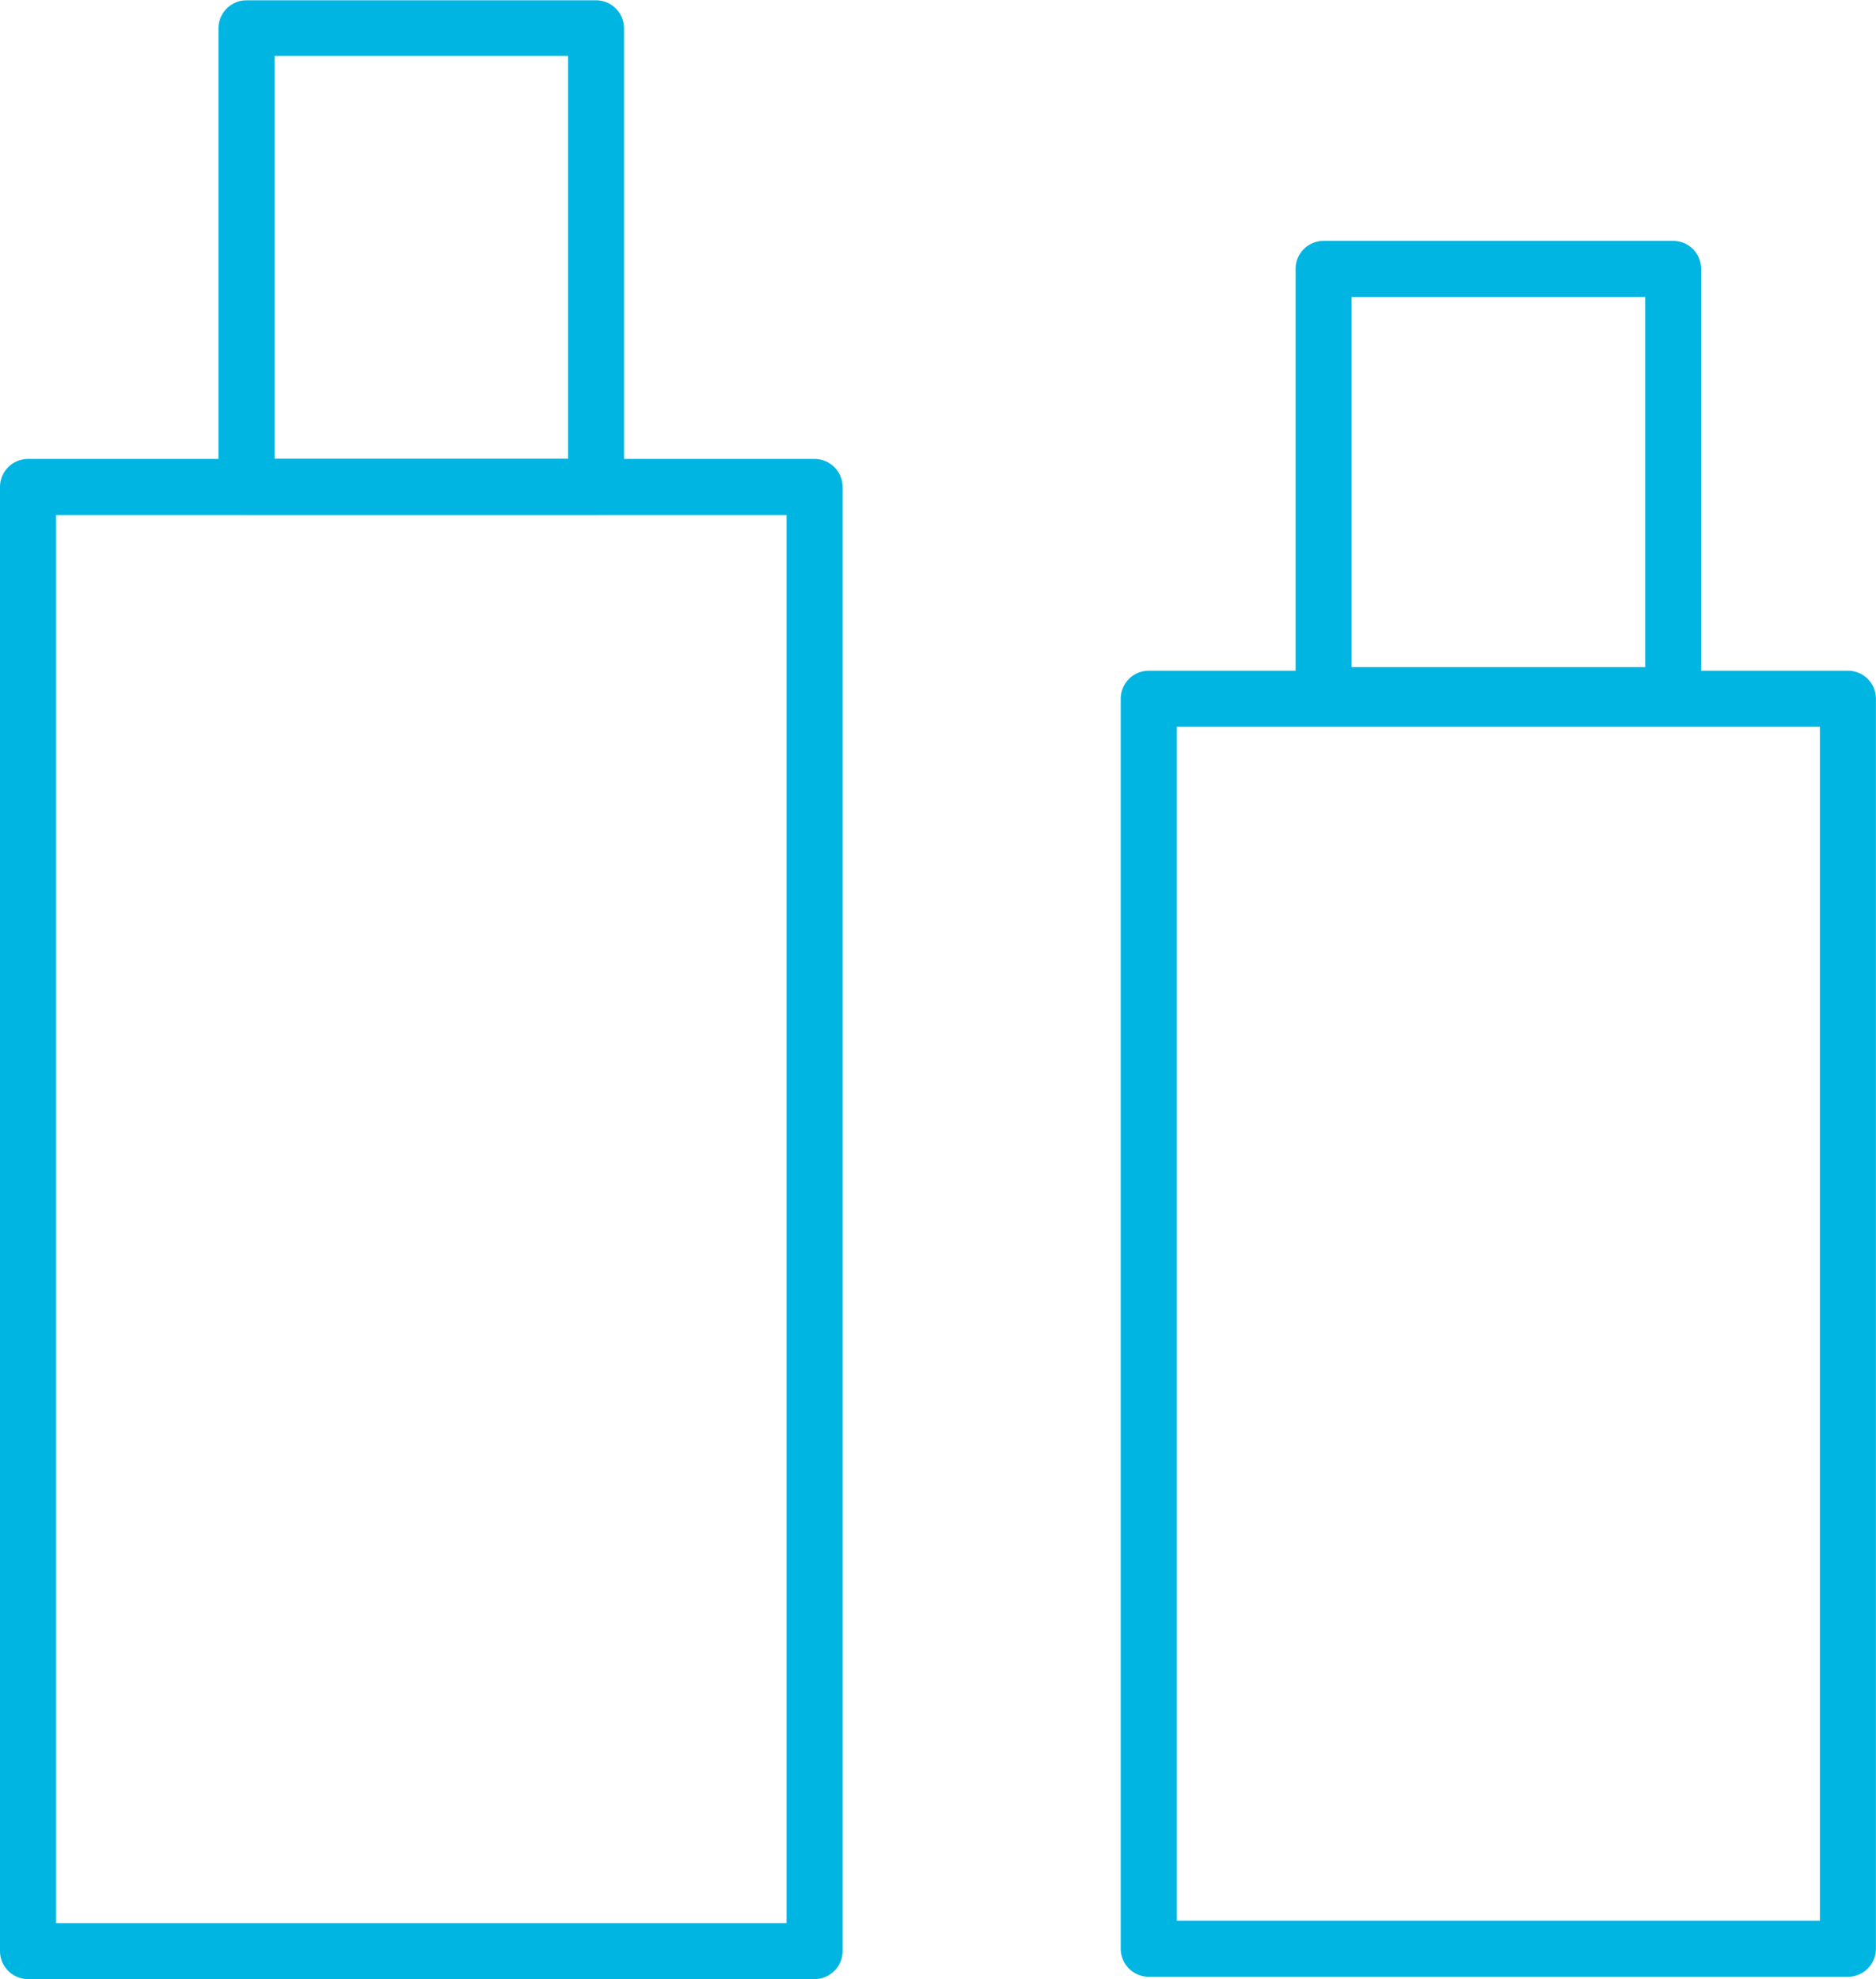 <svg xmlns="http://www.w3.org/2000/svg" width="24.213" height="25.542" viewBox="0 0 24.213 25.542">
  <g id="Group_721" data-name="Group 721" transform="translate(0.15 0.15)">
    <g id="Group_589" data-name="Group 589" transform="translate(0 5.925)">
      <path id="Path_1279" data-name="Path 1279" d="M1922.657,153.506h-10.152a.212.212,0,0,1-.211-.211V134.4a.212.212,0,0,1,.211-.212h10.152a.212.212,0,0,1,.212.212v18.893A.212.212,0,0,1,1922.657,153.506Zm-9.94-.423h9.729v-18.47h-9.729Z" transform="translate(-1912.294 -134.19)" fill="#00b5e2" stroke="#00b5e2" stroke-width="0.3"/>
    </g>
    <g id="Group_590" data-name="Group 590" transform="translate(14.466 8.656)">
      <path id="Path_1280" data-name="Path 1280" d="M1947.179,155.587h-9.024a.212.212,0,0,1-.212-.211V139.243a.212.212,0,0,1,.212-.211h9.024a.211.211,0,0,1,.211.211v16.132A.211.211,0,0,1,1947.179,155.587Zm-8.812-.423h8.6V139.455h-8.6Z" transform="translate(-1937.944 -139.032)" fill="#00b5e2" stroke="#00b5e2" stroke-width="0.3"/>
    </g>
    <g id="Group_591" data-name="Group 591" transform="translate(2.82 0)">
      <path id="Path_1281" data-name="Path 1281" d="M1922.017,130.029h-4.512a.212.212,0,0,1-.211-.211V123.9a.212.212,0,0,1,.211-.212h4.512a.211.211,0,0,1,.211.212v5.922A.211.211,0,0,1,1922.017,130.029Zm-4.3-.423h4.089v-5.5h-4.089Z" transform="translate(-1917.294 -123.684)" fill="#00b5e2" stroke="#00b5e2" stroke-width="0.3"/>
    </g>
    <g id="Group_592" data-name="Group 592" transform="translate(16.722 3.11)">
      <path id="Path_1282" data-name="Path 1282" d="M1946.667,135.121h-4.512a.212.212,0,0,1-.211-.211v-5.5a.211.211,0,0,1,.211-.212h4.512a.211.211,0,0,1,.211.212v5.5A.211.211,0,0,1,1946.667,135.121Zm-4.3-.423h4.089v-5.076h-4.089Z" transform="translate(-1941.944 -129.199)" fill="#00b5e2" stroke="#00b5e2" stroke-width="0.3"/>
    </g>
  </g>
</svg>
